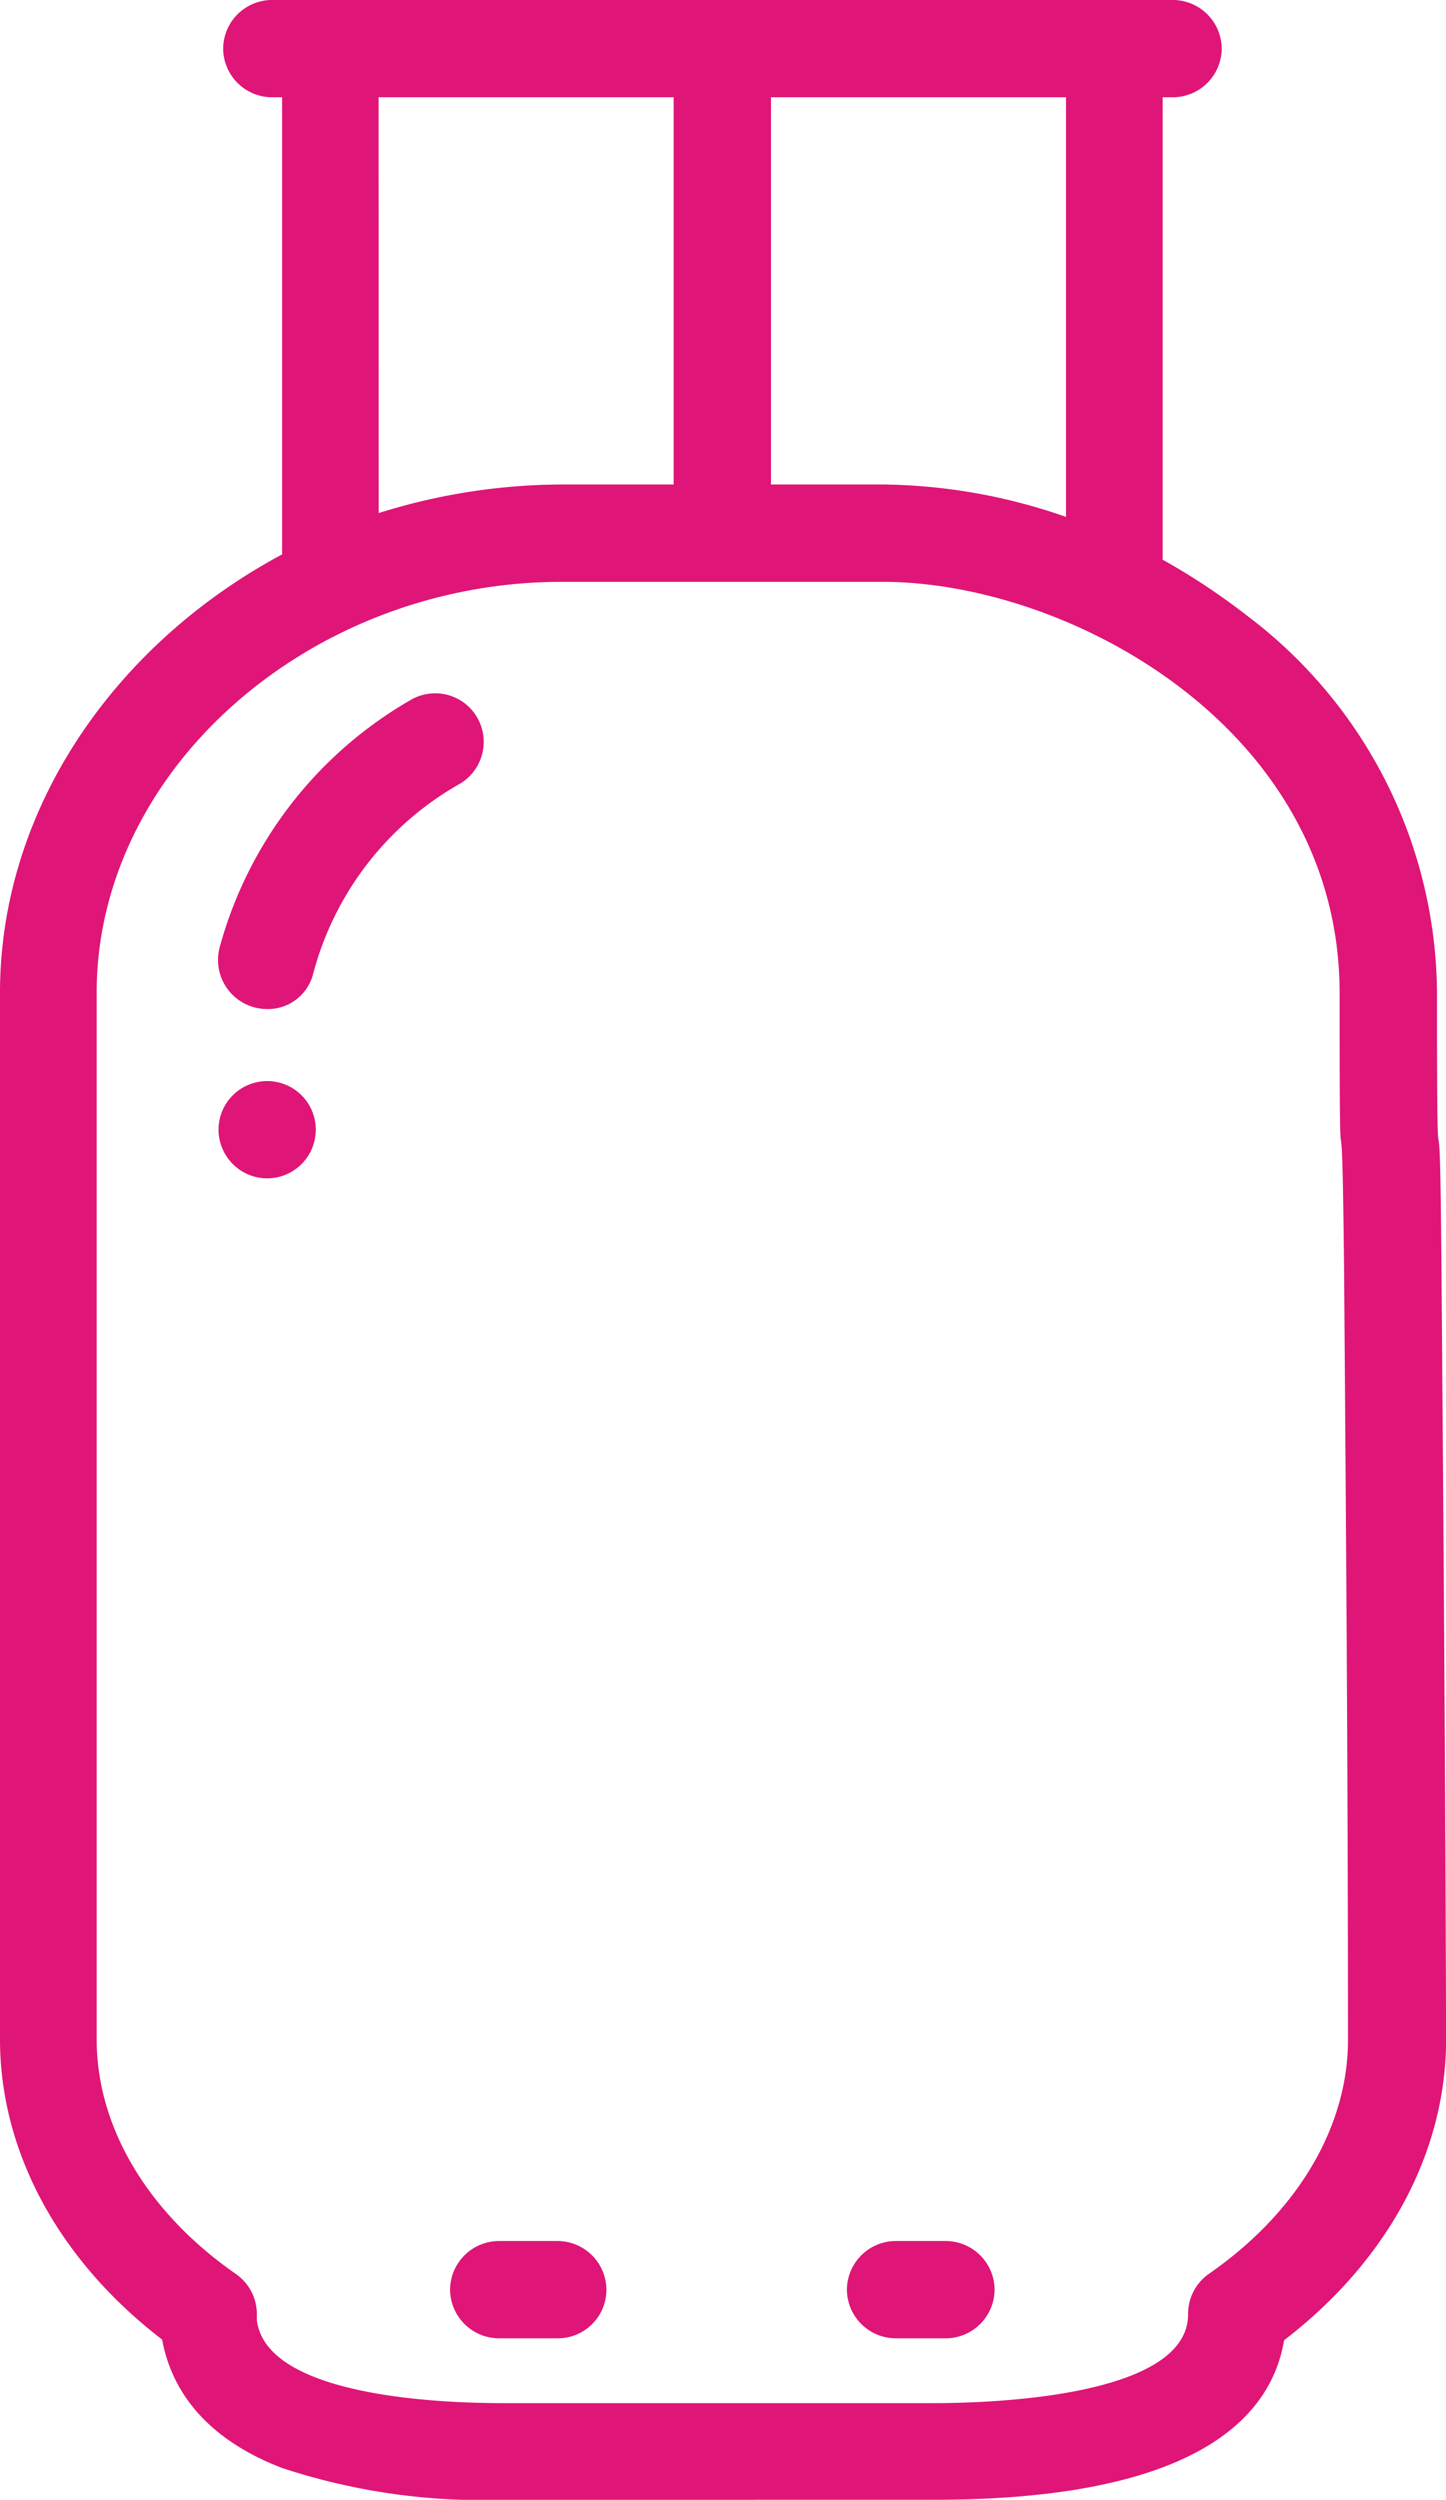 <svg xmlns="http://www.w3.org/2000/svg" viewBox="51 3326 63.633 110"><defs><style>.a{fill:#df1577;}</style></defs><path class="a" d="M-6308.323-238a28.18,28.18,0,0,1-9.763-1.4c-3.712-1.427-4.935-3.767-5.278-5.651-4.534-3.479-7.135-8.245-7.135-13.214V-304.31c0-8.1,5.055-15.351,12.414-19.294V-343.72h-.458a2.153,2.153,0,0,1-2.135-2.137,2.154,2.154,0,0,1,2.135-2.144h39.665a2.156,2.156,0,0,1,2.142,2.144,2.154,2.154,0,0,1-2.142,2.137h-.458v20.348a29.4,29.4,0,0,1,3.738,2.481,20.936,20.936,0,0,1,8.336,16.581c0,11.815.113,1.279.2,12.49.084,10.958.169,22.288.2,33.555,0,5-2.593,9.763-7.128,13.242-.576,3.423-3.915,7.022-15.413,7.022Zm-17.922-66.309v46.045c0,3.852,2.228,7.619,6.134,10.332a2.152,2.152,0,0,1,.915,1.771v.253c.4,3.282,7.7,3.655,10.839,3.655h18.921c2.63,0,11.22-.288,11.22-3.908a2.147,2.147,0,0,1,.9-1.771c3.917-2.713,6.136-6.48,6.136-10.3,0-11.267-.084-22.6-.168-33.555-.112-11.211-.2-.7-.2-12.518,0-11.647-11.9-18.092-20.116-18.092h-14.1C-6316.855-322.4-6326.246-314.129-6326.246-304.31Zm29.674-22.372h4.916a25.045,25.045,0,0,1,8.067,1.427V-343.72h-12.983Zm-17.263,1.258a27.092,27.092,0,0,1,8.079-1.258h4.9V-343.72h-12.983Zm22.746,80.317a2.156,2.156,0,0,1-2.142-2.144,2.155,2.155,0,0,1,2.142-2.137h2.221a2.153,2.153,0,0,1,2.136,2.137,2.155,2.155,0,0,1-2.136,2.144Zm-17.465,0a2.157,2.157,0,0,1-2.14-2.144,2.156,2.156,0,0,1,2.14-2.137h2.6a2.155,2.155,0,0,1,2.14,2.137,2.139,2.139,0,0,1-2.14,2.144Zm-12.33-53.186a2.142,2.142,0,0,1,2.144-2.137,2.136,2.136,0,0,1,2.136,2.137,2.142,2.142,0,0,1-2.136,2.144A2.148,2.148,0,0,1-6320.883-298.293Zm1.539-5.391a2.16,2.16,0,0,1-1.483-2.65,18.019,18.019,0,0,1,8.364-10.845,2.136,2.136,0,0,1,2.939.71,2.146,2.146,0,0,1-.717,2.945,13.586,13.586,0,0,0-6.473,8.357,2.052,2.052,0,0,1-2.031,1.568A2.24,2.24,0,0,1-6319.345-303.684Z" transform="translate(6381.499 3674)"/></svg>